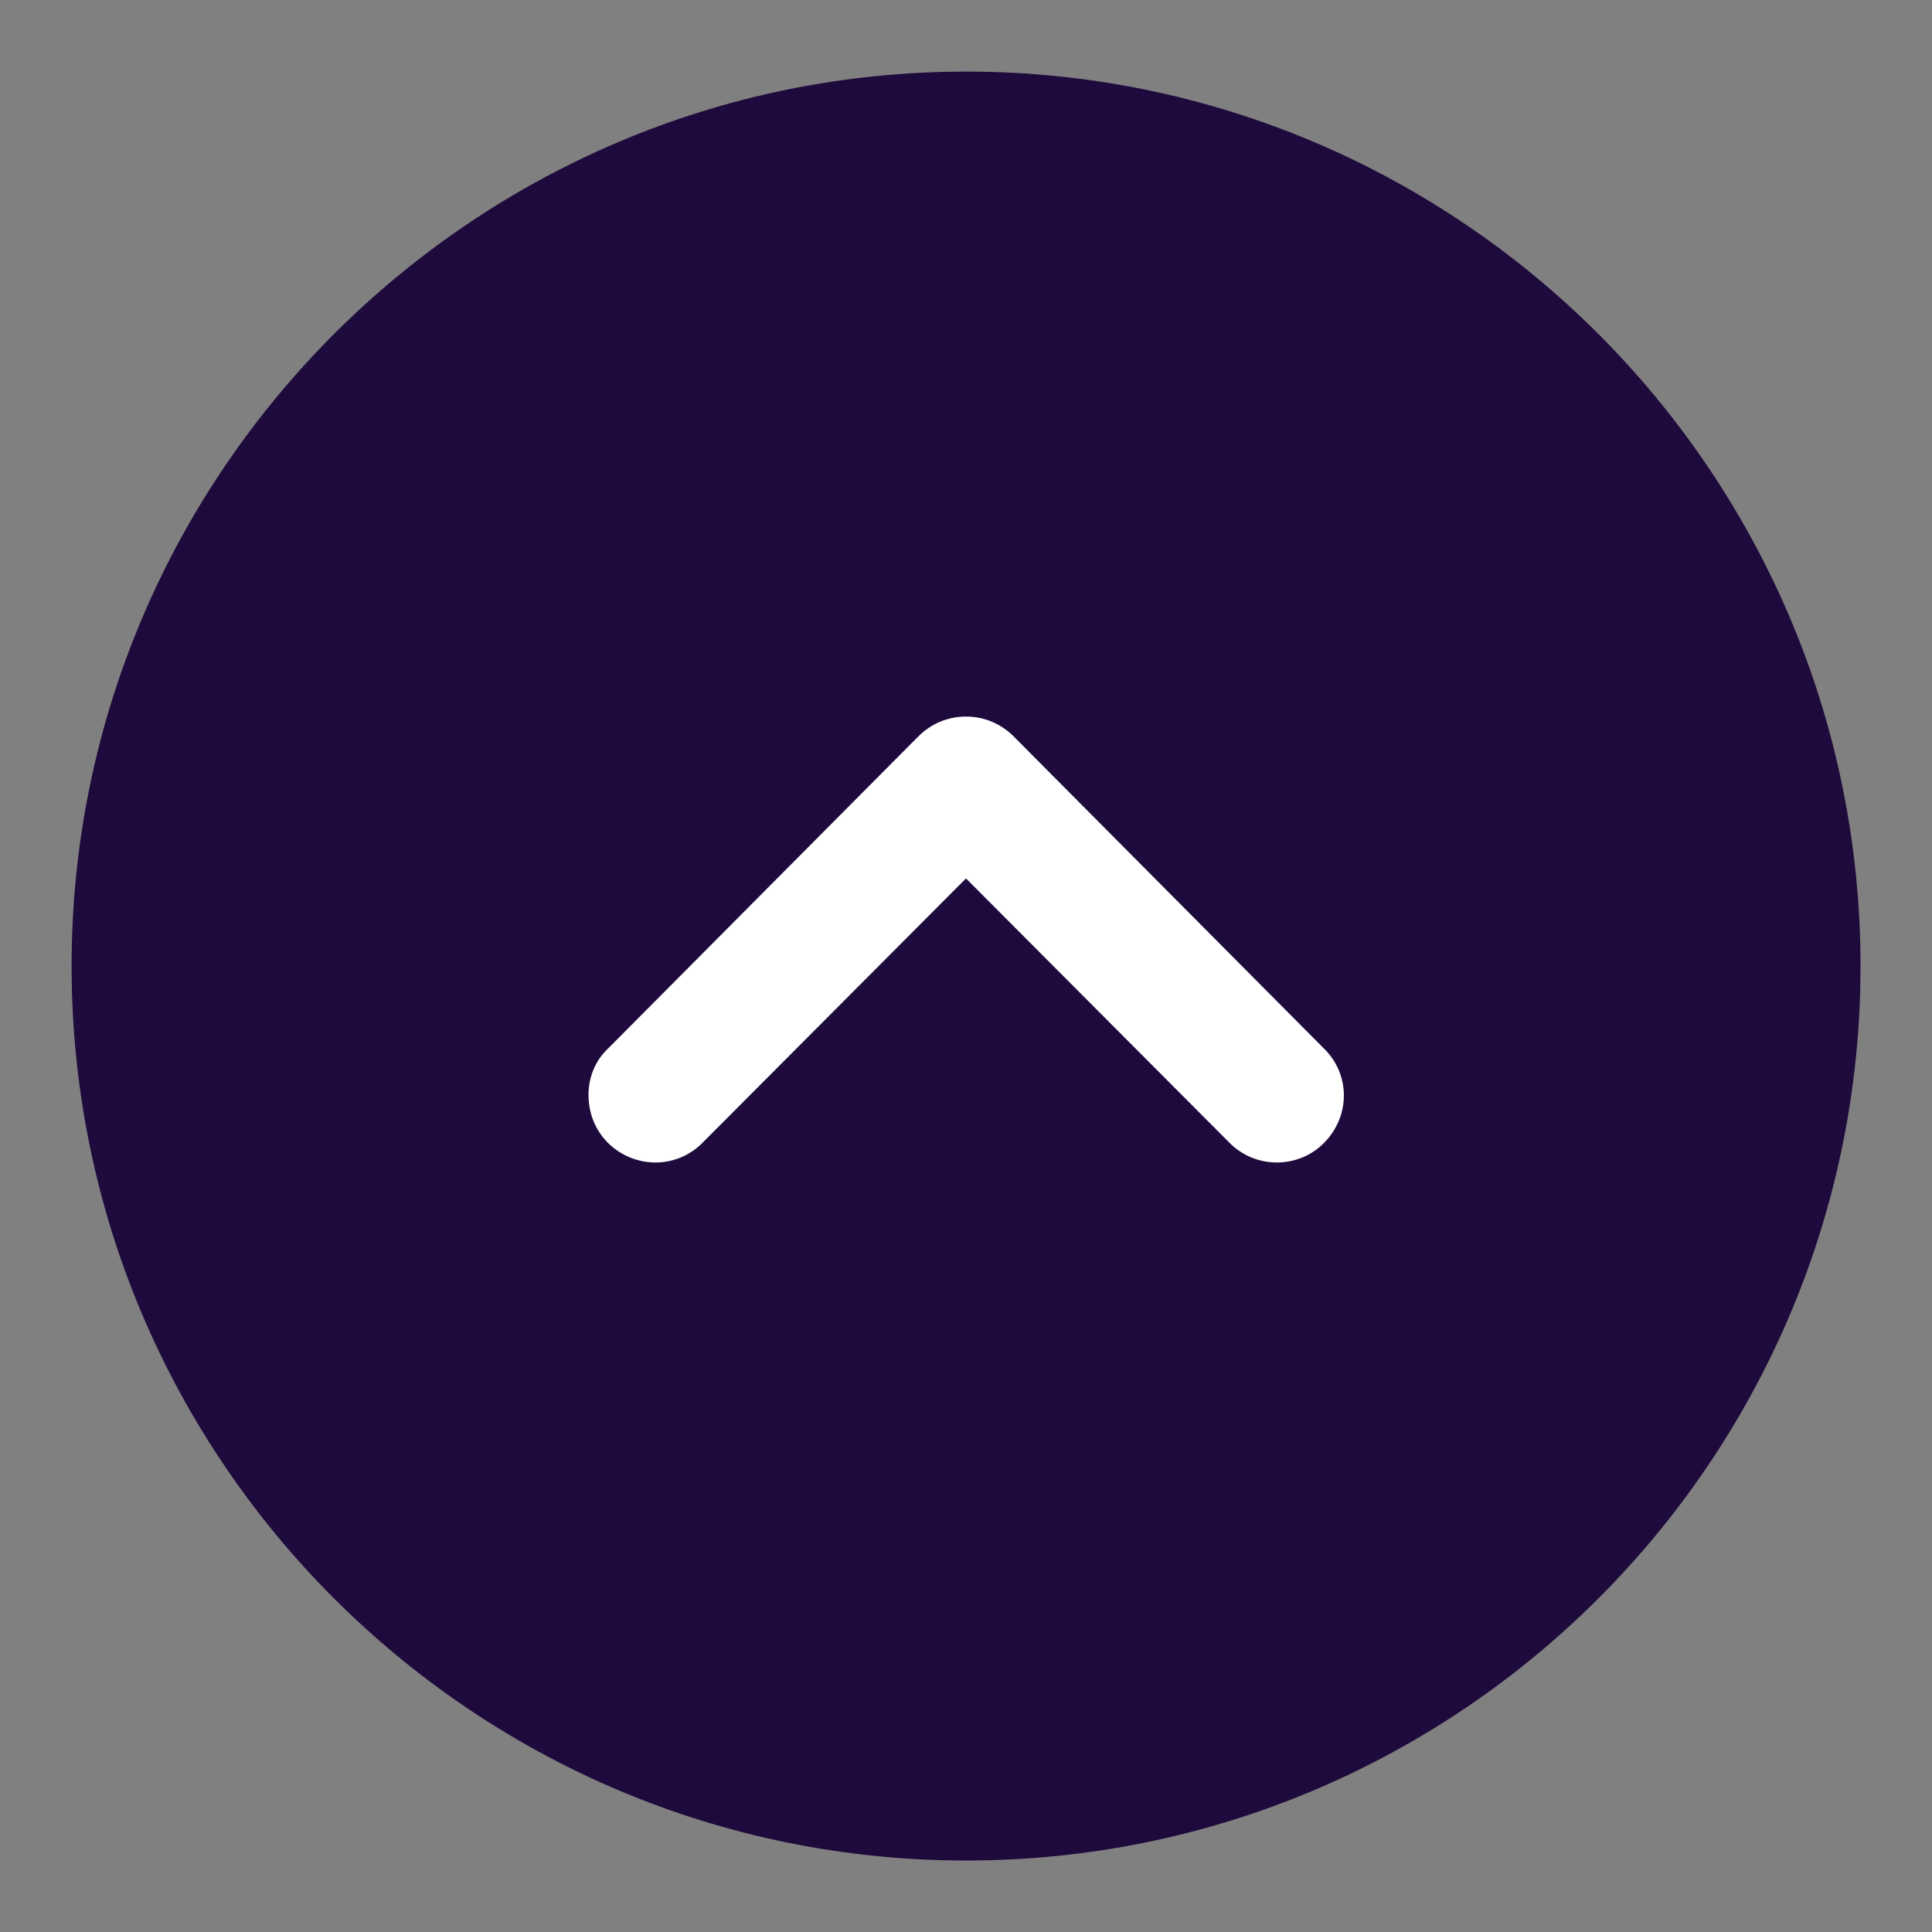 <svg width="18" height="18" viewBox="0 0 18 18" fill="none" xmlns="http://www.w3.org/2000/svg">
<rect x="0" y="0" width="18" height="18" fill="#808080" stroke="none"/>
<path d="M17.334 9C17.334 4.409 13.6 0.667 9 0.667C4.409 0.667 0.667 4.409 0.667 9C0.667 13.6 4.409 17.334 9 17.334C13.522 17.334 17.207 13.726 17.331 9.233L17.334 9Z" fill="#1E0A3C"/>
<path d="M6.55 10.642C6.308 10.892 5.917 10.892 5.667 10.651C5.542 10.526 5.483 10.367 5.483 10.201C5.483 10.042 5.542 9.884 5.667 9.767L8.558 6.859C8.675 6.742 8.833 6.676 9 6.676C9.167 6.676 9.325 6.742 9.442 6.859L12.333 9.767C12.583 10.009 12.583 10.401 12.333 10.651C12.092 10.892 11.692 10.892 11.45 10.642L9 8.184L6.55 10.642Z" fill="white"/>
</svg>

